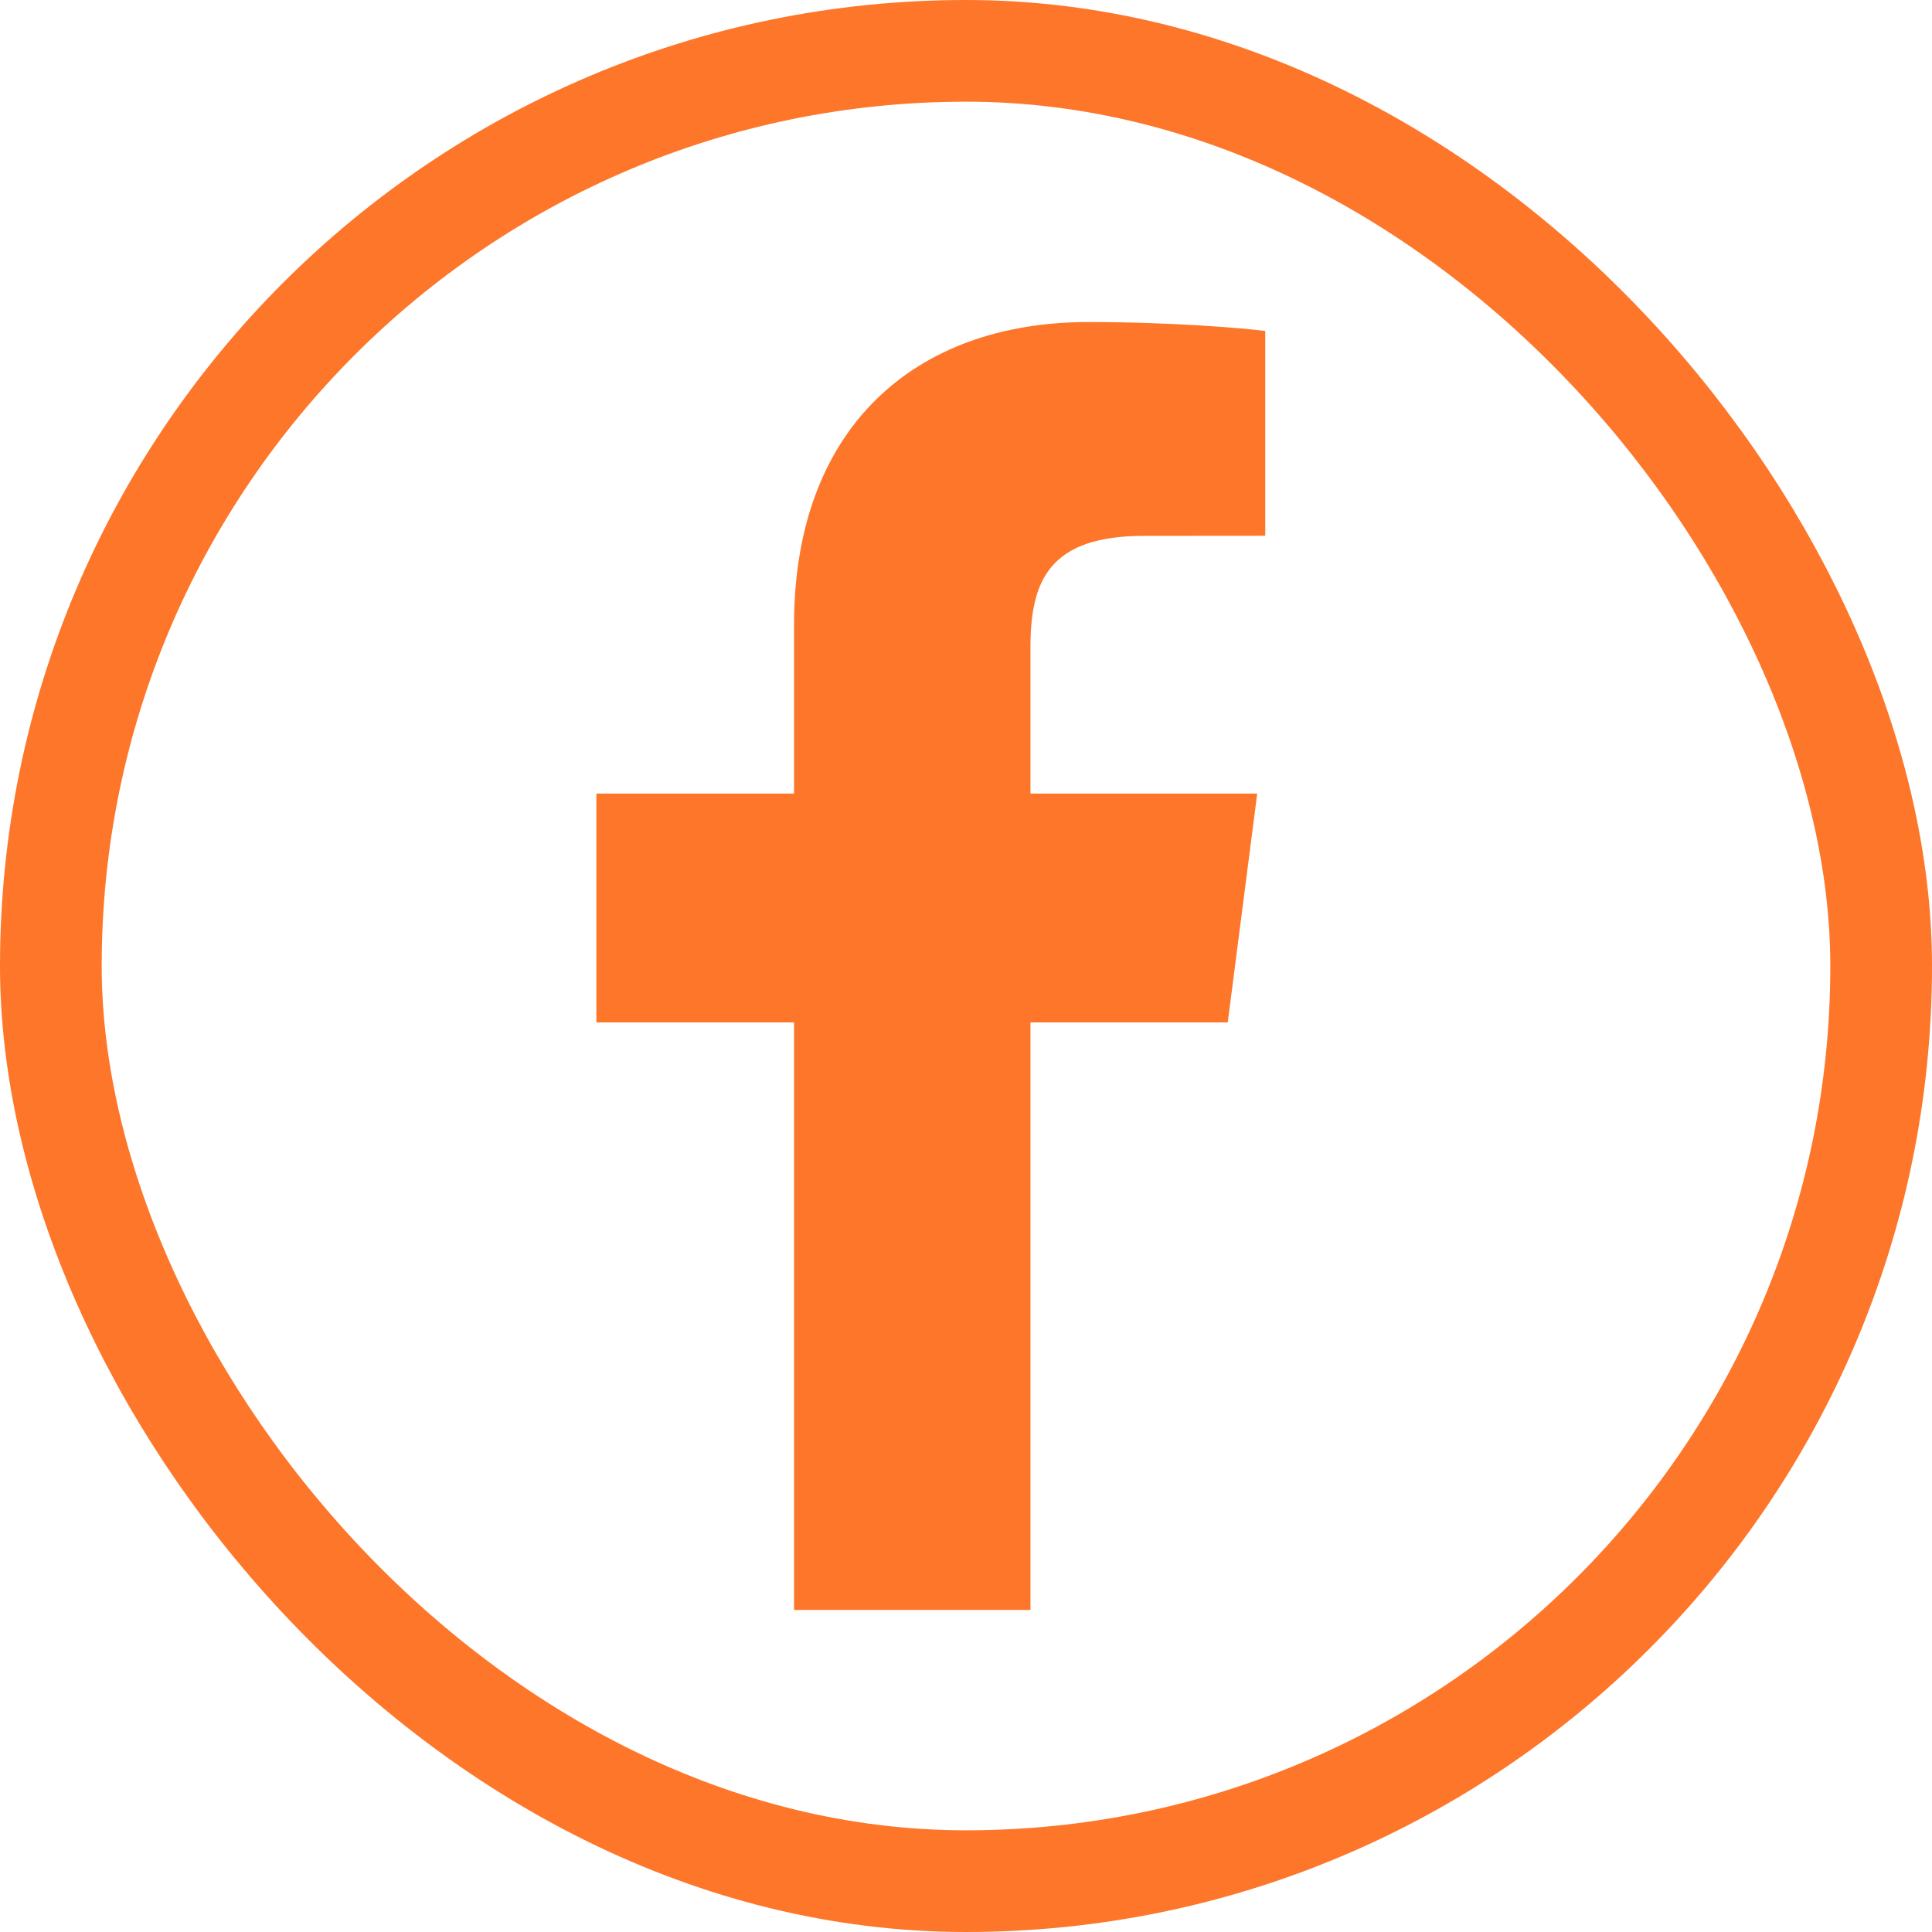 <svg width="19" height="19" viewBox="0 0 19 19" fill="none" xmlns="http://www.w3.org/2000/svg">
<rect x="0.5" y="0.5" width="18" height="18" rx="9" stroke="#FD762A"/>
<path d="M10.134 15.833V10.055H12.074L12.364 7.804H10.134V6.366C10.134 5.714 10.316 5.27 11.25 5.27L12.443 5.269V3.255C12.236 3.228 11.529 3.167 10.705 3.167C8.986 3.167 7.809 4.216 7.809 6.143V7.804H5.865V10.055H7.809V15.833L10.134 15.833Z" fill="#FD762A"/>
</svg>

